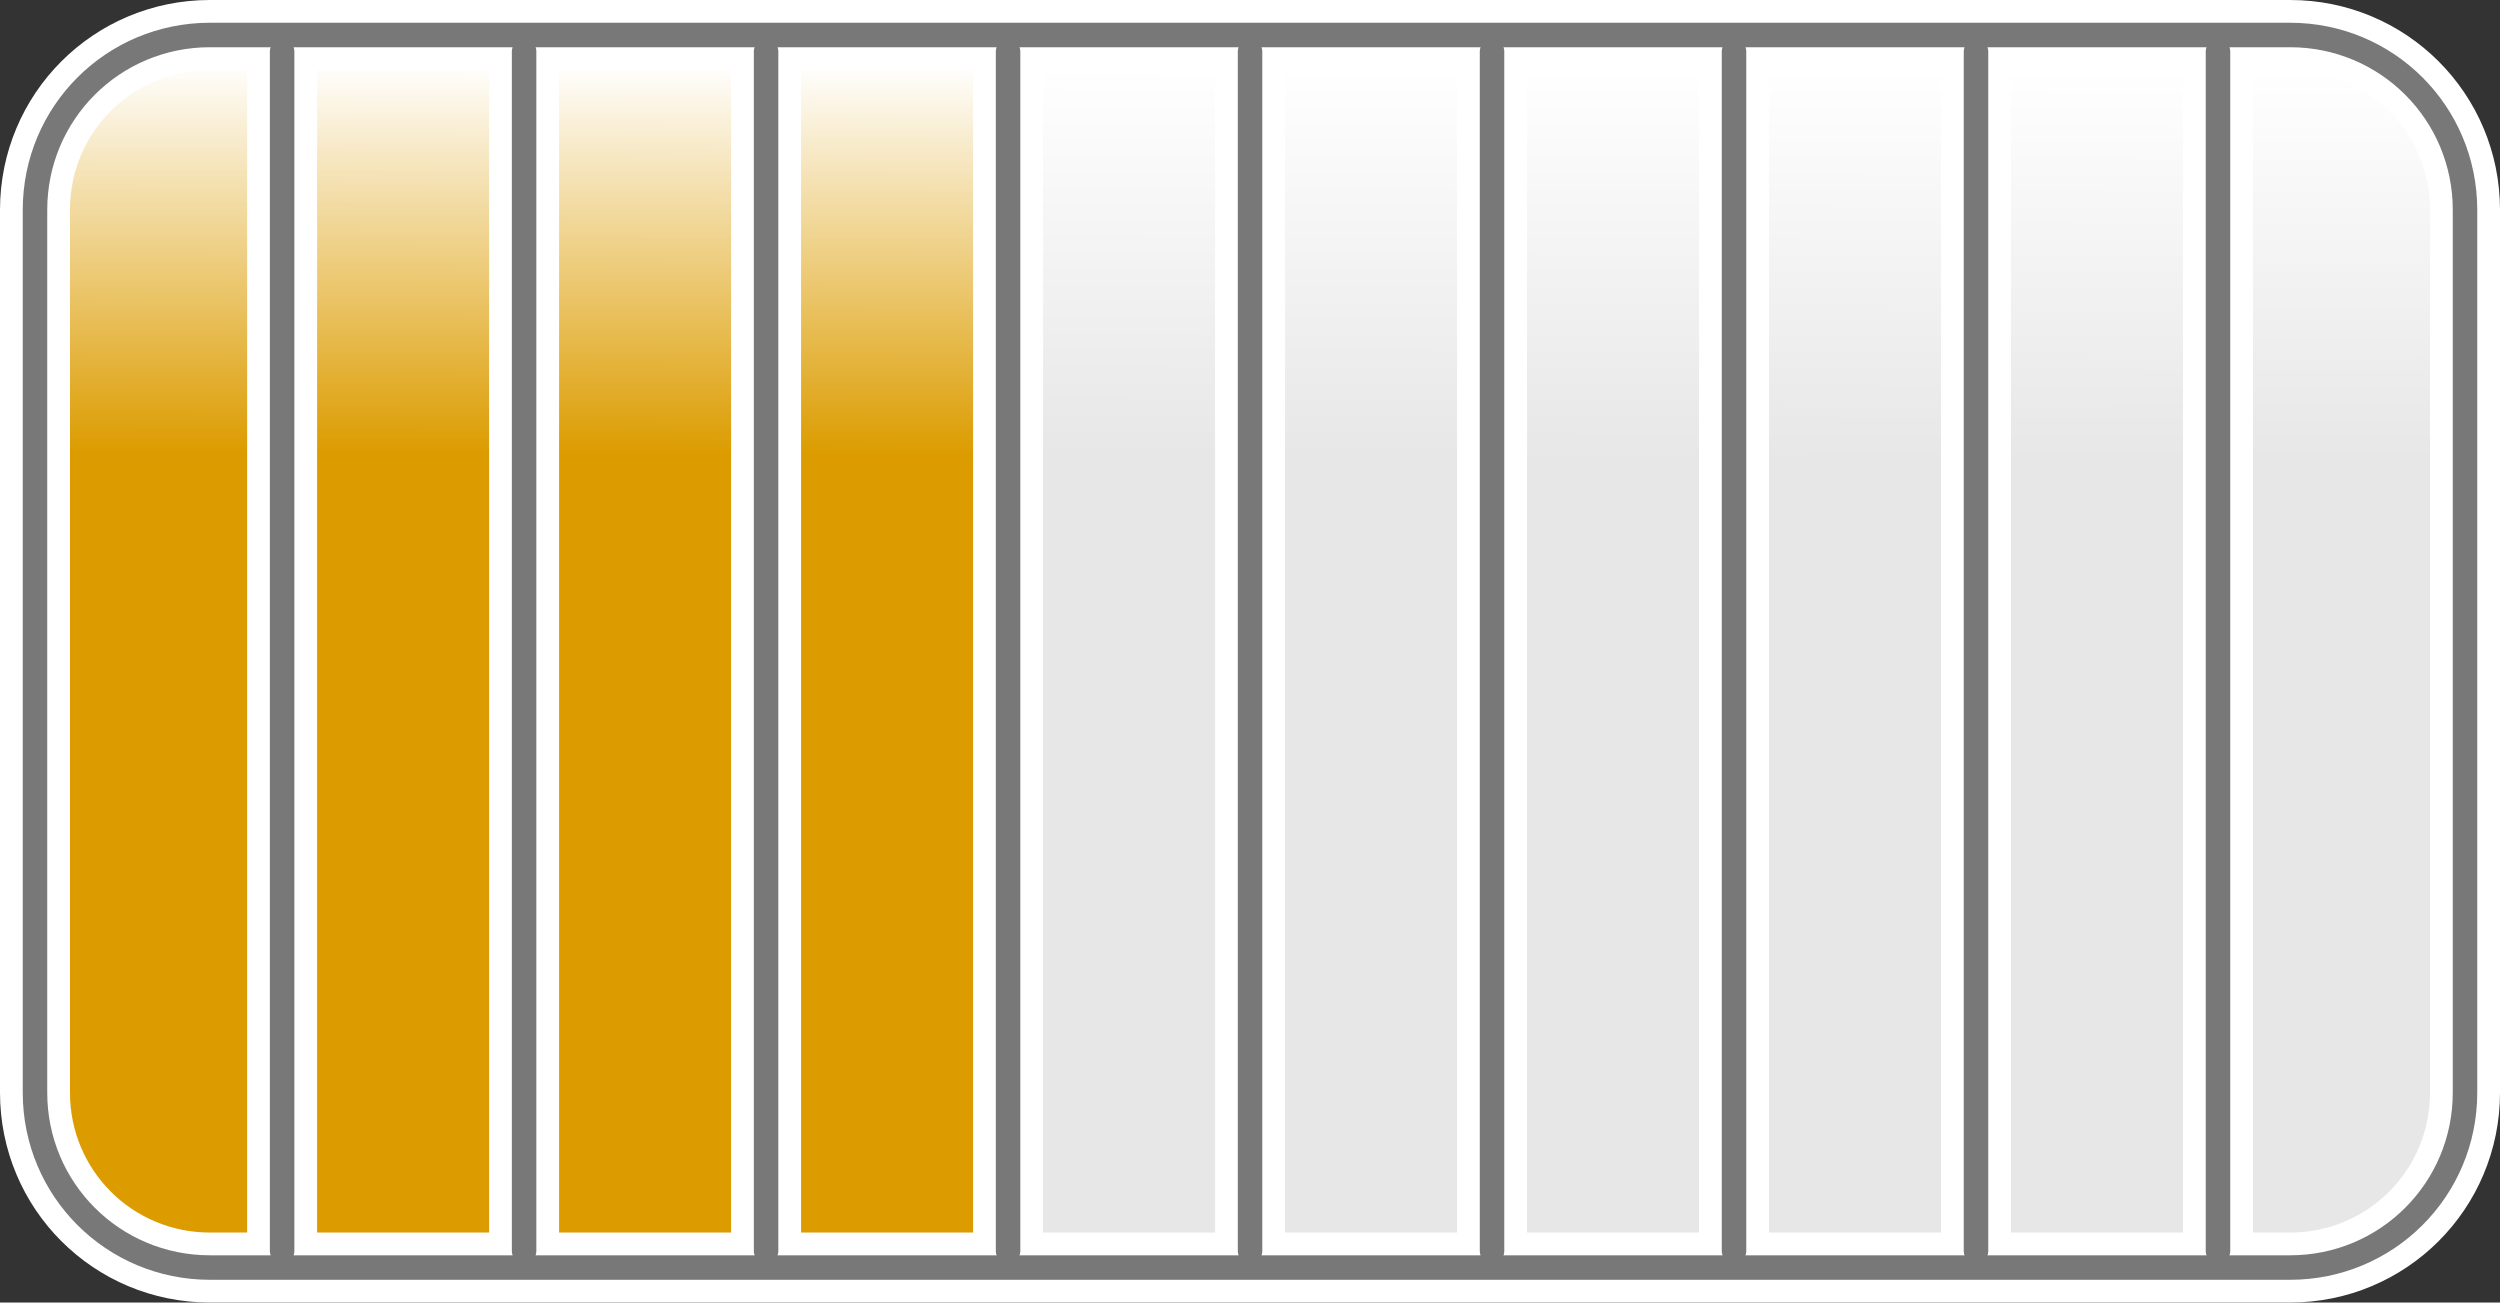 <?xml version="1.0" encoding="UTF-8" standalone="no"?>
<svg viewBox="0 0 71.451 37.227" xmlns="http://www.w3.org/2000/svg">
<rect x="0" y="0" width="71.451" height="37.227" fill="#333333" stroke="none"/>
<defs>
<linearGradient gradientUnits="userSpaceOnUse" id="linearGradient3449" x1="37.268" x2="37.234" y1="1.902" y2="13.043">
<stop offset="0" stop-color="#fff"/>
<stop offset="1" stop-color="#fff" stop-opacity="0"/>
</linearGradient>
</defs>
<path d="m6,1h59.451a5,5 0 0,1 5,5v25.227a5,5 0 0,1 -5,5h-59.451a5,5 0 0,1 -5-5v-25.227a5,5 0 0,1 5-5" fill="#e7e7e7"/>
<path d="m6,1h59.451c2.77,0 5,2.23 5,5v25.227c0,2.77-2.23,5-5,5h-59.451c-2.77,0-5-2.23-5-5v-25.227c0-2.77 2.23-5 5-5zm57.391.472v34.282m-6.916-34.282v34.282m-6.916-34.282v34.282m-6.916-34.282v34.282m-6.916-34.282v34.282m-6.916-34.282v34.282m-6.916-34.282v34.282m-6.916-34.282v34.282m-6.916-34.282v34.282" fill="#dc9c00"/>
<g transform="translate(2.807,65.101)">
<path d="m44.674,73.977h3.095a.459,.459 0 0,1 .459.459v3.096a.459,.459 0 0,1 -.459.459h-3.095a.459,.459 0 0,1 -.459-.459v-3.096a.459,.459 0 0,1 .459-.459" fill="#00c817" transform="scale(1,-1)"/>
<path d="m39.011,74.201h2.75a.408,.408 0 0,1 .408.408v2.751a.408,.408 0 0,1 -.408.408h-2.75a.408,.408 0 0,1 -.408-.408v-2.751a.408,.408 0 0,1 .408-.408" fill="#16c800" transform="scale(1,-1)"/>
<path d="m33.795,74.424h2.406a.357,.357 0 0,1 .357.357v2.406a.357,.357 0 0,1 -.357.357h-2.406a.357,.357 0 0,1 -.357-.357v-2.406a.357,.357 0 0,1 .357-.357" fill="#4ad200" transform="scale(1,-1)"/>
<path d="m29.028,74.648h2.06a.305,.306 0 0,1 .305.306v2.06a.305,.306 0 0,1 -.305.306h-2.06a.305,.306 0 0,1 -.305-.306v-2.06a.305,.306 0 0,1 .305-.306" fill="#7cd200" transform="scale(1,-1)"/>
<path d="m24.708,74.872h1.715a.254,.254 0 0,1 .254.254v1.715a.254,.254 0 0,1 -.254.254h-1.715a.254,.254 0 0,1 -.254-.254v-1.715a.254,.254 0 0,1 .254-.254" fill="#b6dc00" transform="scale(1,-1)"/>
<path d="m20.952,75.096h1.138a.319,.319 0 0,1 .319.319v1.138a.319,.319 0 0,1 -.319.319h-1.138a.319,.319 0 0,1 -.319-.319v-1.138a.319,.319 0 0,1 .319-.319" fill="#dcd000" transform="scale(1,-1)"/>
<path d="m17.498,75.32h.851a.238,.238 0 0,1 .238.238v.851a.238,.238 0 0,1 -.238.238h-.851a.238,.238 0 0,1 -.238-.238v-.851a.238,.238 0 0,1 .238-.238" fill="#dc9c00" transform="scale(1,-1)"/>
<path d="m14.493,75.544h.564a.158,.158 0 0,1 .158.158v.564a.158,.158 0 0,1 -.158.158h-.564a.158,.158 0 0,1 -.158-.158v-.564a.158,.158 0 0,1 .158-.158" fill="#dc6700" transform="scale(1,-1)"/>
<path d="m11.936,75.768h.277a0.078,0.078 0 0,1 .078.078v.277a0.078,0.078 0 0,1 -.078.078h-.277a0.078,0.078 0 0,1 -.078-.078v-.277a0.078,0.078 0 0,1 .078-.078" fill="#dc3300" transform="scale(1,-1)"/>
<path d="m-64.02-64.101a3.625,5 0 0,1 3.625,5v25.227a3.625,5 0 0,1 -3.625,5 3.625,5 0 0,1 -3.625-5v-25.227a3.625,5 0 0,1 3.625-5" fill="#e7e7e7" transform="scale(-1,1)"/>
<path d="m-63.799-64.101h37.821v35.227h-37.821z" fill="#e7e7e7" transform="scale(-1,1)"/>
<path d="m50.656-80.392h6.363a.382,.383 0 0,1 .382.383v6.925a.382,.383 0 0,1 -.382.383h-6.363a.382,.383 0 0,1 -.382-.383v-6.925a.382,.383 0 0,1 .382-.383" fill="#05c248"/>
</g>
<path d="m6,1h59.451c2.77,0 5,2.23 5,5v25.227c0,2.77-2.23,5-5,5h-59.451c-2.77,0-5-2.23-5-5v-25.227c0-2.77 2.23-5 5-5zm57.391.472v34.282m-6.916-34.282v34.282m-6.916-34.282v34.282m-6.916-34.282v34.282m-6.916-34.282v34.282m-6.916-34.282v34.282m-6.916-34.282v34.282m-6.916-34.282v34.282m-6.916-34.282v34.282" fill="url(#linearGradient3449)" stroke="#fff" stroke-dashoffset="22.62" stroke-linecap="round" stroke-width="2"/>
<path d="m6,1h59.451c2.77,0 5,2.23 5,5v25.227c0,2.77-2.23,5-5,5h-59.451c-2.77,0-5-2.23-5-5v-25.227c0-2.77 2.23-5 5-5zm57.391.472v34.282m-6.916-34.282v34.282m-6.916-34.282v34.282m-6.916-34.282v34.282m-6.916-34.282v34.282m-6.916-34.282v34.282m-6.916-34.282v34.282m-6.916-34.282v34.282m-6.916-34.282v34.282" fill="none" stroke="#787878" stroke-dashoffset="22.62" stroke-linecap="round" stroke-width=".7"/>
</svg>
